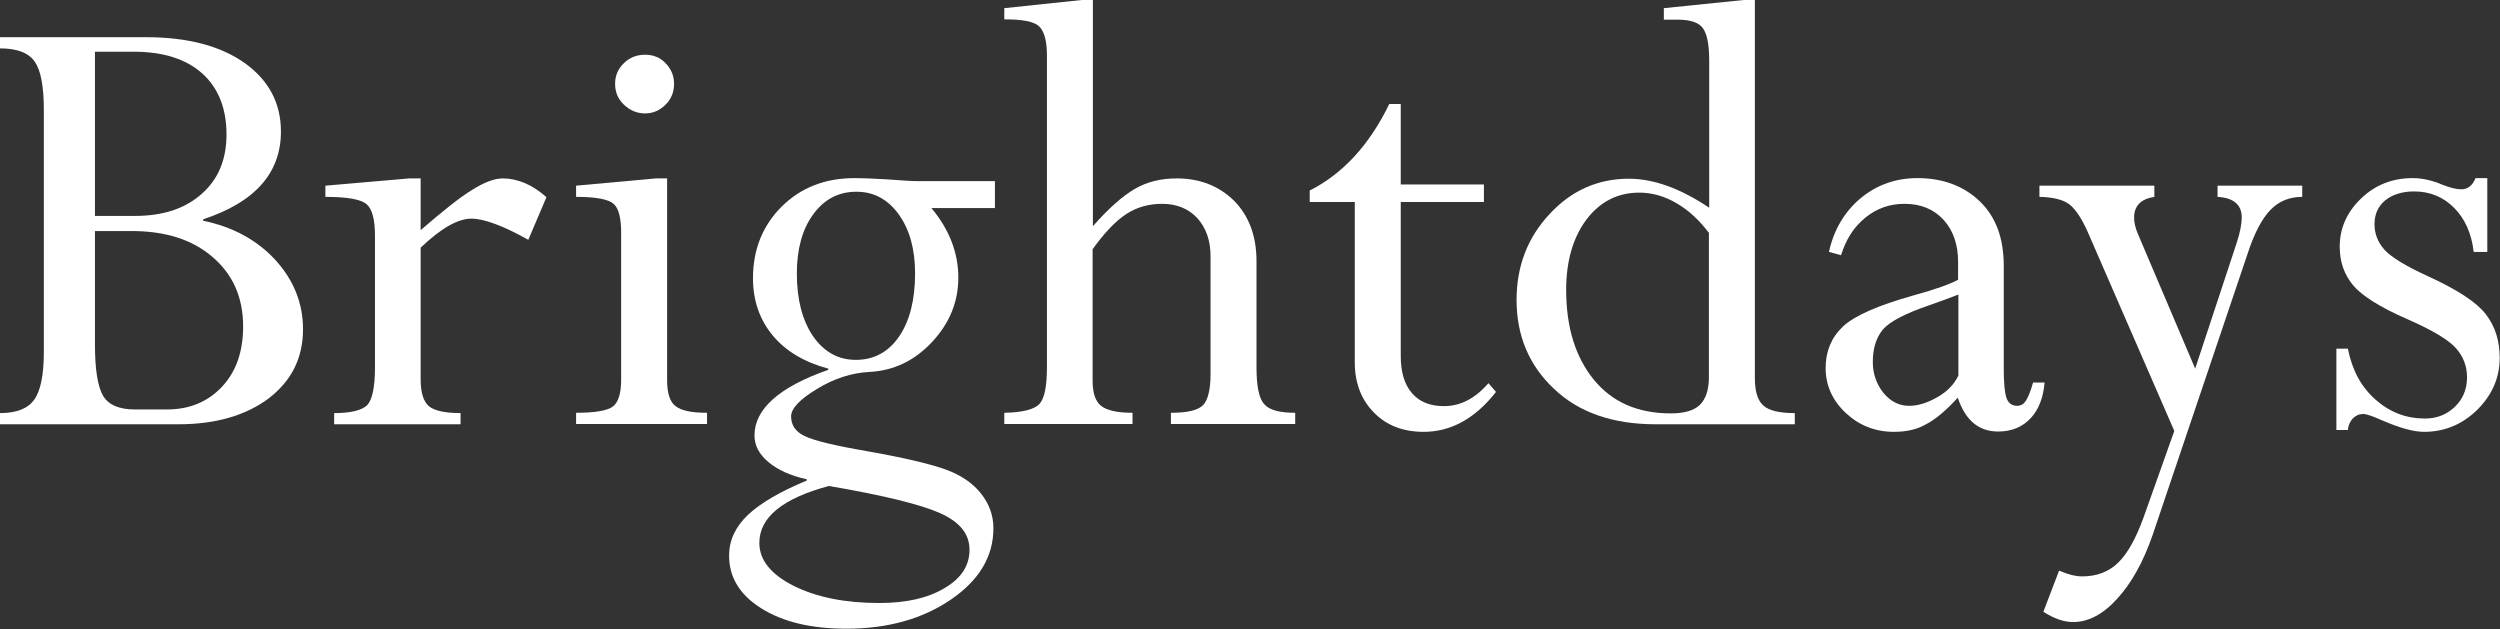 <?xml version="1.0" encoding="utf-8"?>
<!-- Generator: Adobe Illustrator 21.0.0, SVG Export Plug-In . SVG Version: 6.00 Build 0)  -->
<svg version="1.1" id="Layer_1" xmlns="http://www.w3.org/2000/svg" xmlns:xlink="http://www.w3.org/1999/xlink" x="0px" y="0px"
	 viewBox="0 0 826.7 208" style="enable-background:new 0 0 826.7 208;" xml:space="preserve">
<rect x="0" y="0" width="826.7" height="208" fill="#333333" stroke="none"/>
<style type="text/css">
	.st0{fill:#FFFFFF;}
</style>
<g>
	<path class="st0" d="M59,140.3H0v-3.7c5.5,0,9.2-1.5,11.3-4.4c2.1-2.9,3.2-8.2,3.2-15.9V36.4c0-7.8-1-13.1-3-16
		C9.5,17.5,5.7,16,0,16v-3.7h48.3c13.8,0,24.7,2.9,32.7,8.6c7.9,5.7,11.9,13.2,11.9,22.6c0,13.7-8.6,23.4-25.7,29V73
		c9.7,2,17.7,6.3,23.8,12.9c6.1,6.7,9.2,14.3,9.2,23c0,9.5-3.8,17-11.3,22.8C81.3,137.4,71.3,140.3,59,140.3z M31.4,17.2v54.2h13.2
		c9.3,0,16.6-2.4,22.1-7.3c5.5-4.8,8.2-11.4,8.2-19.6c0-8.7-2.7-15.4-8-20.2c-5.4-4.8-12.9-7.2-22.7-7.2H31.4z M43.5,76.4H31.4v37.5
		c0,8.3,0.9,13.9,2.7,17c1.8,3,5.3,4.5,10.5,4.5h10.6c7.4,0,13.5-2.5,18.2-7.5c4.7-5,7-11.7,7-20c0-9.5-3.4-17.2-10.1-22.9
		C63.6,79.2,54.7,76.4,43.5,76.4z"/>
	<path class="st0" d="M139.1,59v17.1c7.3-6.3,12.9-10.8,17-13.3c4-2.5,7.4-3.8,10.1-3.8c5,0,9.9,2.1,14.5,6.2l-6,14.1
		c-8.4-4.7-14.7-7-18.8-7c-4.5,0-10.1,3.2-16.8,9.6v43.5c0,4.4,0.9,7.3,2.7,8.9c1.8,1.5,5.3,2.3,10.5,2.3v3.7h-41.8v-3.7
		c5.5,0,9.1-0.9,10.9-2.6c1.7-1.8,2.6-5.9,2.6-12.6V78.1c0-5.5-0.9-9-2.8-10.6c-1.9-1.6-6.4-2.4-13.6-2.4v-3.7l27.7-2.4H139.1z"/>
	<path class="st0" d="M216.8,59h3.8v66.6c0,4.4,0.9,7.3,2.8,8.7c1.9,1.5,5.3,2.2,10.4,2.2v3.7h-43.3v-3.7c6.3,0,10.4-0.7,12.2-2.1
		c1.8-1.4,2.7-4.4,2.7-8.8V76.9c0-4.8-0.8-8-2.5-9.5c-1.7-1.5-5.8-2.3-12.4-2.3v-3.7L216.8,59z M213.3,18.1c2.7,0,5,0.9,6.8,2.8
		s2.8,4.1,2.8,6.8c0,2.7-0.9,5-2.8,6.9c-1.9,1.9-4.1,2.9-6.8,2.9c-2.7,0-5-1-7-2.9c-2-1.9-2.9-4.2-2.9-6.9c0-2.7,1-5,2.9-6.8
		C208.2,19,210.6,18.1,213.3,18.1z"/>
	<path class="st0" d="M303.6,59.9H329v8.9H308c6,7.2,8.9,14.9,8.9,23c0,8-2.9,15.1-8.7,21.3c-5.8,6.2-12.7,9.5-20.8,9.9
		c-5.7,0.3-11.5,2.1-17.2,5.6c-5.7,3.4-8.6,6.5-8.6,9.1c0,2.9,1.5,5.1,4.5,6.5c3,1.5,10.1,3.2,21.2,5.1c12.4,2.2,21,4.3,25.8,6.1
		c4.8,1.8,8.6,4.4,11.3,7.8c2.7,3.4,4.1,7.2,4.1,11.5c0,9.3-4.7,17.2-14.1,23.6c-9.4,6.4-20.9,9.6-34.5,9.6
		c-11.6,0-20.9-2.2-28.1-6.7c-7.2-4.5-10.7-10.3-10.7-17.5c0-5,2.1-9.5,6.2-13.4c4.1-3.9,10.6-7.7,19.5-11.4v-0.4
		c-5.4-1.2-9.6-3.1-12.7-5.7c-3.1-2.6-4.6-5.5-4.6-8.8c0-8.7,8.1-16,24.4-21.7v-0.4c-7.9-2.1-14.1-5.8-18.4-11
		c-4.3-5.2-6.5-11.5-6.5-18.9c0-9.5,3.2-17.4,9.5-23.7c6.4-6.3,14.4-9.4,24.1-9.4c1.9,0,5.4,0.1,10.5,0.4
		C298.4,59.7,301.8,59.9,303.6,59.9z M320.6,181.8c0-5.2-3.2-9.2-9.7-12.1c-6.5-2.9-18.7-5.9-36.8-9c-15.3,4.1-23,10.4-23,18.8
		c0,5.7,3.8,10.4,11.3,14.2c7.6,3.8,17,5.7,28.4,5.7c8.8,0,16-1.6,21.5-4.9C317.8,191.3,320.6,187.1,320.6,181.8z M263.5,90.4
		c0,8.6,1.8,15.5,5.3,20.7c3.6,5.2,8.3,7.9,14.2,7.9c6,0,10.8-2.6,14.3-7.7c3.5-5.1,5.3-12.1,5.3-20.9c0-8-1.8-14.5-5.4-19.5
		c-3.6-5-8.3-7.5-14-7.5c-5.9,0-10.7,2.5-14.3,7.5C265.3,75.8,263.5,82.4,263.5,90.4z"/>
	<path class="st0" d="M400.3,123.8V84.7c0-5.2-1.5-9.4-4.4-12.6c-2.9-3.1-6.8-4.7-11.6-4.7c-4.4,0-8.4,1.1-11.9,3.4
		c-3.5,2.3-7.2,6.2-11.1,11.6v43.4c0,4.1,0.9,6.9,2.8,8.4c1.9,1.5,5.3,2.3,10.4,2.3v3.7h-42.4v-3.7c6-0.1,9.9-1.1,11.6-2.9
		c1.7-1.8,2.5-5.9,2.5-12.2V18.3c0-4.8-0.9-8-2.6-9.6c-1.7-1.6-5.5-2.3-11.5-2.3V2.7L357.7,0h3.7v74.8c5.1-5.8,9.7-9.9,13.8-12.3
		c4.1-2.4,8.7-3.5,13.9-3.5c7.7,0,14,2.5,19,7.4c4.9,5,7.4,11.6,7.4,20v35c0,6.2,0.8,10.3,2.5,12.2c1.7,2,5.1,2.9,10.3,2.9v3.7
		h-41.1v-3.7c5.4,0,8.9-0.8,10.6-2.5C399.4,132.4,400.3,128.9,400.3,123.8z"/>
	<path class="st0" d="M459.4,34.4h3.8V61h27.5v5.8h-27.5v50.9c0,5.3,1.2,9.4,3.7,12.3c2.5,2.9,6,4.3,10.6,4.3
		c5.4,0,10.3-2.5,14.7-7.6l2.5,2.9c-6.9,8.8-14.9,13.2-23.9,13.2c-6.8,0-12.3-2.1-16.5-6.4s-6.3-9.8-6.3-16.6v-53h-14.9v-3.8
		C444,57.5,452.8,48,459.4,34.4z"/>
	<path class="st0" d="M576.6,0h3.7v125c0,4.4,0.9,7.4,2.8,9.1s5.3,2.5,10.4,2.5v3.7h-46c-14.2,0-25.4-3.9-33.6-11.7
		c-8.3-7.8-12.4-17.6-12.4-29.4c0-11.1,3.6-20.6,10.9-28.4c7.2-7.8,16-11.7,26.2-11.7c8.2,0,17.1,3.2,26.6,9.6V20.1
		c0-5.3-0.7-8.9-2.1-10.8c-1.4-1.9-4.2-2.8-8.4-2.8h-4.5V2.7L576.6,0z M565.1,124.7V77c-3.1-4.1-6.6-7.4-10.7-9.8
		c-4.1-2.4-8.2-3.5-12.3-3.5c-7.2,0-13,3-17.5,8.9c-4.4,5.9-6.7,13.7-6.7,23.2c0,12.3,3,22.2,9.1,29.7c6.1,7.5,14.6,11.2,25.5,11.2
		c4.4,0,7.6-0.9,9.6-2.8C564.1,131.9,565.1,128.9,565.1,124.7z"/>
	<path class="st0" d="M626.3,142.8c-6.2,0-11.5-2.1-15.9-6.2c-4.4-4.1-6.7-9.1-6.7-14.9c0-5.5,1.9-10.1,5.7-13.7
		c3.8-3.6,11.6-7,23.3-10.3c7.3-2,12.3-3.8,14.8-5.2v-5.9c0-5.7-1.6-10.4-4.8-13.9c-3.2-3.5-7.5-5.3-12.9-5.3c-4.9,0-9.2,1.5-13,4.6
		c-3.8,3.1-6.4,7.2-8,12.4l-4-1.1c1.6-7.3,5.1-13.2,10.4-17.7c5.3-4.4,11.6-6.7,18.8-6.7c8.5,0,15.4,2.6,20.7,7.7s7.9,12.2,7.9,21.3
		v33.9c0,4.8,0.3,8.1,0.9,9.8c0.6,1.7,1.8,2.6,3.5,2.6c1.2,0,2.1-0.5,2.8-1.5c0.7-1,1.6-3,2.5-6.2h3.8c-0.4,4.9-1.9,8.9-4.6,11.8
		c-2.7,2.9-6.3,4.4-10.7,4.4c-6.5,0-10.9-3.7-13.4-11.2c-3.9,4.3-7.4,7.2-10.5,8.8C634,142,630.4,142.8,626.3,142.8z M647.6,124.2
		V97.4c-2.3,0.9-5.5,2.1-9.8,3.6c-7.9,2.7-13,5.4-15.2,8c-2.2,2.7-3.3,6.2-3.3,10.7c0,3.9,1.2,7.3,3.5,10.2c2.4,2.9,5.2,4.3,8.5,4.3
		c3,0,6.1-1,9.4-2.9C643.9,129.5,646.2,127.1,647.6,124.2z"/>
	<path class="st0" d="M712.4,61.4v3.7c-4.5,0.7-6.7,3-6.7,6.9c0,1.5,0.4,3.3,1.2,5.2l19,44.7l13.8-41.8c1.1-3.4,1.6-6.2,1.6-8.2
		c0-4.2-2.7-6.5-8-6.8v-3.7h28v3.7c-4.2,0-7.7,1.4-10.5,4.3c-2.8,2.9-5.3,7.6-7.5,14.3l-31.5,93.3c-3.1,8.9-7,15.9-11.7,21
		c-4.7,5.2-9.6,7.7-14.6,7.7c-2.9,0-6.2-1.1-9.8-3.4l5.2-13.6c2.8,1.2,5.3,1.9,7.7,1.9c4.7,0,8.7-1.5,11.8-4.5c3.1-3,5.9-8,8.4-14.9
		l10.2-28.7L690.5,77c-2.1-4.8-4.2-7.9-6.3-9.5c-2.1-1.5-5.3-2.3-9.8-2.4v-3.7H712.4z"/>
	<path class="st0" d="M822.5,59v24.3H818c-0.7-6.1-2.9-11-6.5-14.6c-3.6-3.6-8-5.4-13.2-5.4c-3.9,0-7.1,1-9.5,2.9
		c-2.4,2-3.6,4.6-3.6,7.9c0,3.2,1.1,6,3.3,8.5c2.2,2.4,7,5.4,14.5,8.8c9.6,4.4,15.9,8.5,19,12.5c3.1,4,4.6,8.8,4.6,14.4
		c0,6.6-2.5,12.3-7.4,17.2c-4.9,4.8-10.8,7.3-17.6,7.3c-3.5,0-8.1-1.3-13.9-3.8c-3.1-1.4-5.2-2.1-6.2-2.1c-1.4,0-2.5,0.5-3.5,1.5
		c-0.9,1-1.5,2.3-1.6,3.8h-3.8v-26.9h3.8c1.4,7.1,4.4,12.7,9.2,16.9s10.1,6.2,16.3,6.2c3.9,0,7.2-1.3,9.9-3.9s4-5.9,4-9.7
		c0-3.7-1.2-6.9-3.7-9.7c-2.4-2.7-7.7-5.9-15.9-9.5c-9.2-4-15.2-7.8-18.1-11.3c-2.9-3.5-4.4-7.7-4.4-12.7c0-6.2,2.4-11.5,7.1-16
		s10.4-6.7,17-6.7c3.1,0,6.4,0.7,9.9,2.2c2.5,1,4.6,1.5,6.2,1.5c2.1,0,3.7-1.2,4.7-3.7H822.5z"/>
</g>
</svg>
